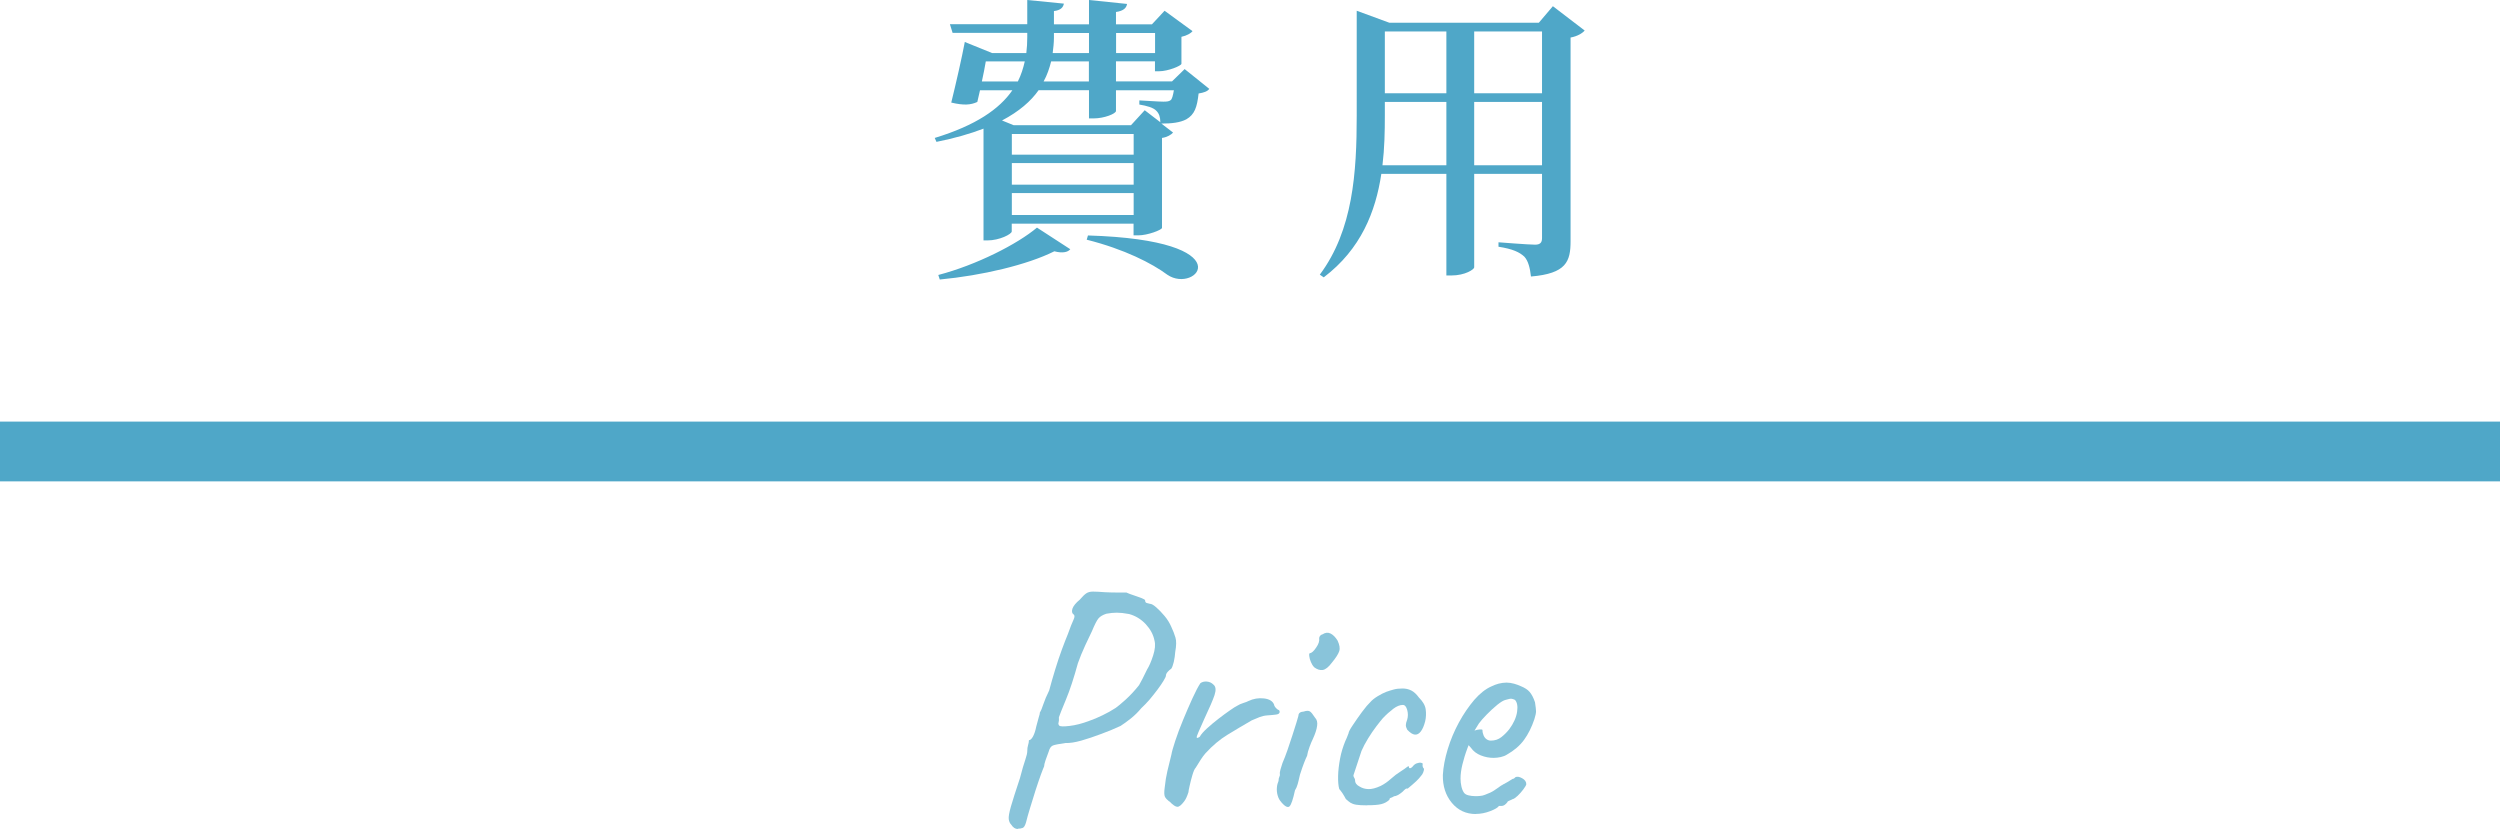 <?xml version="1.0" encoding="UTF-8"?><svg id="material" xmlns="http://www.w3.org/2000/svg" viewBox="0 0 241.76 80.17"><defs><style>.cls-1{fill:#89c4da;}.cls-2{fill:#4fa7c8;}</style></defs><g><path class="cls-2" d="M116.93,8.61c-.17,.23-.52,.35-1.02,.43-.15,1.33-.38,2.03-1.19,2.5-.61,.32-1.42,.41-2.41,.41l1.13,.87c-.17,.2-.55,.44-1.07,.52v8.7c-.03,.2-1.39,.72-2.29,.72h-.46v-1.13h-11.78v.75c0,.26-1.19,.87-2.35,.87h-.38V12.44c-1.28,.49-2.79,.93-4.55,1.28l-.17-.38c4-1.22,6.27-2.81,7.51-4.61h-3.13c-.09,.41-.17,.78-.26,1.13-.64,.29-1.28,.35-2.52,.06,.46-1.86,1.04-4.41,1.31-5.86l2.64,1.07h3.31c.06-.49,.09-1.02,.09-1.51v-.44h-7.22l-.26-.84h7.48V0l3.54,.35c-.06,.35-.29,.64-.96,.72v1.28h3.39V0l3.68,.38c-.06,.38-.32,.67-1.07,.78v1.19h3.48l1.22-1.31,2.7,1.97c-.14,.2-.55,.44-1.07,.55v2.61c-.03,.2-1.3,.72-2.15,.72h-.41v-.96h-3.77v1.94h5.42l1.22-1.19,2.38,1.91Zm-26.19,17.98c3.68-.96,7.66-2.99,9.54-4.58l3.22,2.09c-.23,.29-.75,.41-1.54,.2-2.61,1.31-7.02,2.35-11.08,2.73l-.14-.43Zm7.69-18.71c.32-.64,.52-1.28,.67-1.94h-3.77c-.09,.55-.23,1.25-.38,1.94h3.48Zm11.75,1.83c.67,.03,1.88,.12,2.32,.12,.38,0,.55-.03,.7-.14,.14-.09,.23-.44,.32-.96h-5.6v2c0,.26-1.13,.72-2.15,.72h-.46v-2.73h-4.87c-.75,1.07-1.89,2.06-3.54,2.93l1.13,.46h11.34l1.33-1.45,1.51,1.16c0-.49-.12-.84-.38-1.1-.29-.32-.93-.49-1.65-.61v-.41Zm-.55,5.25v-2h-11.78v2h11.78Zm-11.78,2.9h11.78v-2.09h-11.78v2.09Zm11.78,2.93v-2.12h-11.78v2.12h11.78Zm-4.32-14.85h-3.66c-.17,.67-.38,1.31-.73,1.94h4.38v-1.94Zm-3.39-2.29c0,.49-.06,.99-.12,1.48h3.51v-1.94h-3.39v.46Zm3.28,19.12c15.26,.46,10.47,5.71,7.69,3.8-1.48-1.1-4.15-2.47-7.8-3.39l.12-.41Zm2.73-19.58v1.94h3.77v-1.94h-3.77Z"/><path class="cls-2" d="M153.24,2.96c-.23,.26-.7,.55-1.36,.67V23.32c0,1.97-.41,3.13-3.83,3.42-.09-.81-.26-1.51-.64-1.92-.46-.43-1.13-.75-2.5-.96v-.43s2.93,.23,3.54,.23c.52,0,.67-.23,.67-.64v-6.21h-6.56v9.05c0,.17-.84,.78-2.23,.78h-.46v-9.83h-6.29c-.55,3.66-1.97,7.28-5.57,10.01l-.38-.26c3.22-4.32,3.57-9.89,3.57-15.4V1.04l3.16,1.16h14.45l1.36-1.6,3.07,2.35Zm-13.37,13.02v-6.12h-5.95v1.28c0,1.57-.03,3.19-.23,4.84h6.18Zm-5.95-12.94v5.98h5.95V3.04h-5.95Zm8.64,0v5.98h6.56V3.04h-6.56Zm6.56,12.94v-6.12h-6.56v6.12h6.56Z"/></g><g><path class="cls-1" d="M98.44,80.17c-.26,0-.47-.14-.65-.42-.13-.13-.21-.31-.24-.53-.03-.23,.04-.63,.21-1.23,.17-.59,.46-1.5,.87-2.73,.21-.82,.39-1.41,.52-1.79,.13-.38,.19-.65,.19-.82,0-.24,.03-.44,.08-.6s.08-.32,.08-.47c.13,0,.26-.12,.39-.35,.13-.24,.24-.56,.32-.97,.09-.37,.17-.66,.24-.89,.08-.23,.11-.38,.11-.47,.11-.17,.22-.44,.34-.81,.12-.37,.31-.81,.56-1.32,.17-.65,.37-1.32,.58-2.02s.44-1.36,.66-1.97c.23-.61,.41-1.09,.56-1.44,.24-.67,.42-1.13,.55-1.4,.13-.27,.13-.45,0-.53-.15-.11-.18-.29-.1-.55,.09-.26,.32-.55,.71-.87,.24-.28,.44-.48,.61-.6s.39-.18,.66-.18,.66,.02,1.18,.06c.39,.02,.8,.03,1.24,.03h.82c.19,.09,.43,.18,.71,.27,.28,.1,.53,.19,.76,.27,.23,.09,.34,.16,.34,.23,0,.13,.05,.21,.15,.24s.2,.06,.31,.08c.15,0,.35,.11,.61,.34,.26,.23,.53,.5,.81,.84,.28,.33,.49,.68,.65,1.05,.17,.37,.31,.71,.4,1.03,.1,.32,.09,.79-.02,1.39-.02,.32-.07,.65-.14,.97-.08,.32-.16,.54-.24,.65-.13,.09-.25,.19-.36,.32s-.16,.25-.16,.35c0,.09-.08,.25-.23,.5-.15,.25-.34,.53-.58,.85-.24,.32-.5,.65-.77,.97-.28,.32-.55,.6-.81,.84-.28,.34-.61,.67-.98,.97-.38,.3-.72,.55-1.02,.74-.56,.26-1.18,.52-1.86,.77-.68,.26-1.32,.47-1.94,.65-.61,.17-1.12,.25-1.53,.23-.62,.09-1.03,.17-1.21,.24-.18,.08-.32,.26-.4,.57-.11,.28-.21,.56-.31,.85-.1,.29-.14,.49-.14,.6-.04,.09-.15,.35-.31,.79-.16,.44-.33,.95-.52,1.53-.18,.58-.36,1.15-.53,1.71-.17,.56-.3,1.02-.39,1.39-.09,.3-.19,.48-.32,.53-.13,.05-.29,.08-.48,.08Zm4-10c.08,.09,.42,.1,1,.03s1.21-.23,1.87-.48c.43-.15,.87-.33,1.31-.55,.44-.21,.87-.45,1.27-.71,.21-.15,.54-.42,.97-.81,.43-.39,.86-.85,1.29-1.39,.07-.11,.18-.32,.34-.63,.16-.31,.31-.61,.44-.89,.19-.3,.39-.75,.58-1.34,.19-.59,.24-1.08,.13-1.47-.11-.56-.39-1.08-.84-1.57-.45-.48-.99-.81-1.61-.98-.47-.09-.87-.13-1.18-.13s-.65,.03-1.02,.1c-.34,.11-.6,.26-.76,.45-.16,.19-.37,.6-.63,1.23-.15,.3-.37,.76-.65,1.37s-.52,1.19-.71,1.73c-.39,1.42-.77,2.59-1.15,3.5-.38,.92-.61,1.49-.69,1.73,.02,.24,0,.4-.03,.5-.04,.1-.02,.2,.06,.31Z"/><path class="cls-1" d="M113.05,77.49c-.19-.15-.33-.3-.4-.45s-.08-.44-.02-.87c.06-.6,.15-1.13,.26-1.6s.24-1,.39-1.6c.04-.26,.17-.7,.37-1.32,.2-.62,.46-1.3,.76-2.03,.3-.73,.6-1.42,.9-2.08,.3-.66,.56-1.15,.77-1.47,.17-.13,.38-.18,.63-.16s.46,.12,.63,.29c.24,.19,.27,.53,.11,1.02-.16,.48-.49,1.24-.98,2.28-.26,.58-.45,1.02-.58,1.31-.13,.29-.18,.46-.16,.52s.12,.03,.29-.08c.13-.24,.37-.51,.71-.82,.34-.31,.71-.62,1.1-.92,.39-.3,.75-.57,1.1-.81,.34-.24,.58-.39,.71-.45,.17-.11,.37-.2,.6-.27s.38-.13,.47-.18c.5-.24,1-.32,1.52-.26,.52,.06,.84,.26,.97,.58,.02,.17,.15,.34,.39,.52,.09,0,.14,.06,.16,.19,0,.15-.11,.24-.34,.27-.23,.03-.51,.06-.85,.08-.28,.02-.53,.08-.74,.16-.22,.09-.47,.19-.77,.32-.82,.47-1.6,.94-2.34,1.39-.74,.45-1.46,1.05-2.15,1.81-.15,.17-.3,.38-.45,.61-.15,.24-.31,.5-.48,.77-.11,.11-.21,.34-.32,.71-.11,.37-.2,.72-.27,1.05-.08,.33-.11,.53-.11,.6-.13,.41-.27,.71-.42,.9-.26,.34-.47,.52-.65,.52s-.43-.17-.77-.52Z"/><path class="cls-1" d="M123.93,77.59c-.17-.17-.3-.39-.37-.65-.08-.26-.1-.52-.08-.77,.02-.26,.08-.47,.16-.65,0-.17,.03-.31,.08-.4,.05-.1,.07-.19,.05-.27-.02-.09,0-.24,.06-.45,.06-.21,.13-.42,.19-.61,.15-.34,.31-.76,.48-1.24,.17-.48,.33-.96,.48-1.44,.15-.47,.28-.88,.39-1.23s.17-.56,.19-.65c0-.26,.17-.4,.52-.42,.26-.09,.45-.09,.58-.02s.3,.29,.52,.63c.17,.17,.24,.43,.19,.77-.04,.34-.18,.77-.42,1.29-.09,.17-.19,.42-.31,.74s-.2,.61-.24,.87c-.09,.17-.19,.42-.31,.73-.12,.31-.22,.61-.31,.89-.04,.11-.09,.26-.13,.47s-.1,.42-.16,.65c-.06,.23-.15,.42-.26,.6-.19,.88-.37,1.4-.53,1.55-.16,.15-.43,.02-.79-.39Zm3.13-13.1c-.11-.11-.2-.26-.29-.47-.09-.2-.14-.4-.16-.58-.02-.18,0-.27,.06-.27,.17-.02,.38-.2,.61-.55,.24-.34,.33-.64,.29-.9,0-.09,.03-.17,.1-.24,.06-.08,.14-.12,.23-.14,.26-.17,.51-.2,.76-.08s.48,.35,.69,.69c.19,.41,.25,.75,.16,1.02-.09,.27-.32,.64-.71,1.11-.32,.43-.62,.67-.89,.71-.27,.04-.55-.05-.86-.29Z"/><path class="cls-1" d="M132.21,77.88c-.47,0-.83-.02-1.06-.06-.24-.04-.42-.11-.55-.19s-.28-.21-.45-.36c-.09-.17-.19-.35-.32-.55-.13-.19-.24-.33-.32-.42-.09-.32-.12-.74-.11-1.26,.01-.52,.08-1.08,.19-1.68s.29-1.16,.5-1.68c.09-.17,.19-.43,.32-.77,0-.11,.13-.37,.4-.77,.27-.41,.57-.84,.9-1.29,.33-.45,.61-.77,.82-.97,.15-.17,.38-.36,.69-.55s.59-.33,.82-.42c.24-.09,.48-.16,.73-.23s.53-.1,.86-.1c.3,0,.58,.06,.84,.19,.26,.13,.51,.36,.74,.68,.39,.39,.61,.77,.66,1.15,.05,.38,.04,.76-.05,1.15-.11,.43-.25,.76-.42,.98-.17,.23-.37,.33-.58,.31-.22-.02-.46-.18-.74-.48-.09-.17-.13-.32-.13-.44s.04-.3,.13-.53c.09-.3,.09-.61,0-.94-.09-.32-.23-.48-.42-.48-.28,0-.59,.12-.92,.37-.33,.25-.67,.55-1.02,.92-.15,.17-.36,.44-.63,.79-.27,.35-.53,.74-.79,1.16-.26,.42-.47,.82-.64,1.21-.24,.71-.5,1.5-.78,2.36,0,.09,.03,.17,.08,.24s.08,.16,.08,.24c0,.26,.15,.46,.45,.61,.24,.15,.52,.23,.84,.24,.32,.01,.72-.09,1.19-.31,.34-.17,.67-.4,.98-.68,.31-.28,.64-.53,.98-.74,.24-.15,.42-.28,.56-.39s.21-.12,.21-.03,.03,.13,.1,.13,.14-.04,.23-.13c.13-.17,.27-.29,.42-.34s.29-.08,.4-.06,.18,.05,.18,.11c-.04,.19,0,.36,.13,.48,0,.09-.03,.2-.08,.34-.05,.14-.12,.25-.21,.34-.11,.15-.26,.32-.47,.52-.2,.19-.48,.43-.82,.71-.09-.02-.17,0-.24,.06s-.16,.14-.24,.23c-.17,.15-.33,.26-.48,.34-.15,.08-.27,.11-.35,.11-.15,.09-.26,.14-.34,.16s-.11,.08-.11,.16c-.21,.22-.48,.36-.79,.44-.31,.08-.77,.11-1.37,.11Z"/><path class="cls-1" d="M142.72,78.72c-.95,0-1.72-.36-2.32-1.08-.6-.72-.89-1.62-.87-2.69,.04-.77,.2-1.61,.47-2.5,.27-.89,.63-1.75,1.08-2.58,.45-.83,.95-1.55,1.48-2.18,.54-.62,1.1-1.07,1.68-1.32,.21-.11,.45-.19,.69-.26,.25-.06,.5-.1,.76-.1,.24,0,.48,.04,.74,.11s.47,.16,.65,.24c.37,.15,.65,.33,.84,.55s.37,.55,.52,1c.06,.41,.1,.7,.1,.87s-.05,.43-.16,.77c-.26,.77-.59,1.44-1,2-.41,.56-.96,1.03-1.65,1.42-.17,.11-.37,.19-.6,.24-.23,.05-.46,.08-.69,.08-.43,0-.84-.08-1.24-.24-.4-.16-.72-.4-.95-.73l-.23-.26-.1,.26c-.22,.58-.38,1.12-.5,1.61-.12,.5-.18,.95-.18,1.36,0,.26,.03,.51,.08,.74,.05,.24,.13,.44,.24,.61,.09,.13,.23,.22,.44,.27s.42,.08,.66,.08c.15,0,.31,0,.47-.02,.16-.01,.32-.05,.47-.11,.37-.13,.66-.27,.89-.42s.46-.31,.69-.48l.13-.06h-.03c.26-.13,.59-.32,1-.58,.09,0,.17-.05,.26-.16,.17-.09,.39-.05,.66,.1,.27,.15,.4,.34,.4,.58-.02,.11-.12,.27-.29,.5-.17,.23-.36,.44-.56,.63-.21,.19-.37,.3-.5,.32-.02,.02-.1,.06-.23,.11-.13,.05-.22,.1-.26,.15h.03c-.19,.26-.39,.39-.58,.39h-.26c-.09,.15-.37,.32-.84,.5-.47,.18-.94,.27-1.39,.27Zm1.45-7.1c.39,0,.73-.11,1.02-.34,.29-.23,.54-.48,.76-.76,.43-.58,.68-1.15,.76-1.69,.08-.55,0-.93-.21-1.15-.13-.06-.24-.1-.34-.11s-.29,.03-.56,.11c-.19,.04-.46,.2-.81,.48-.34,.28-.68,.59-1.02,.94-.33,.34-.59,.63-.76,.87l-.42,.68c.17-.06,.34-.1,.5-.11s.25,0,.27,.05c0,.19,.04,.37,.11,.53s.17,.29,.29,.37,.25,.13,.4,.13Z"/></g><rect class="cls-2" y="40.77" width="241.76" height="5.78"/></svg>